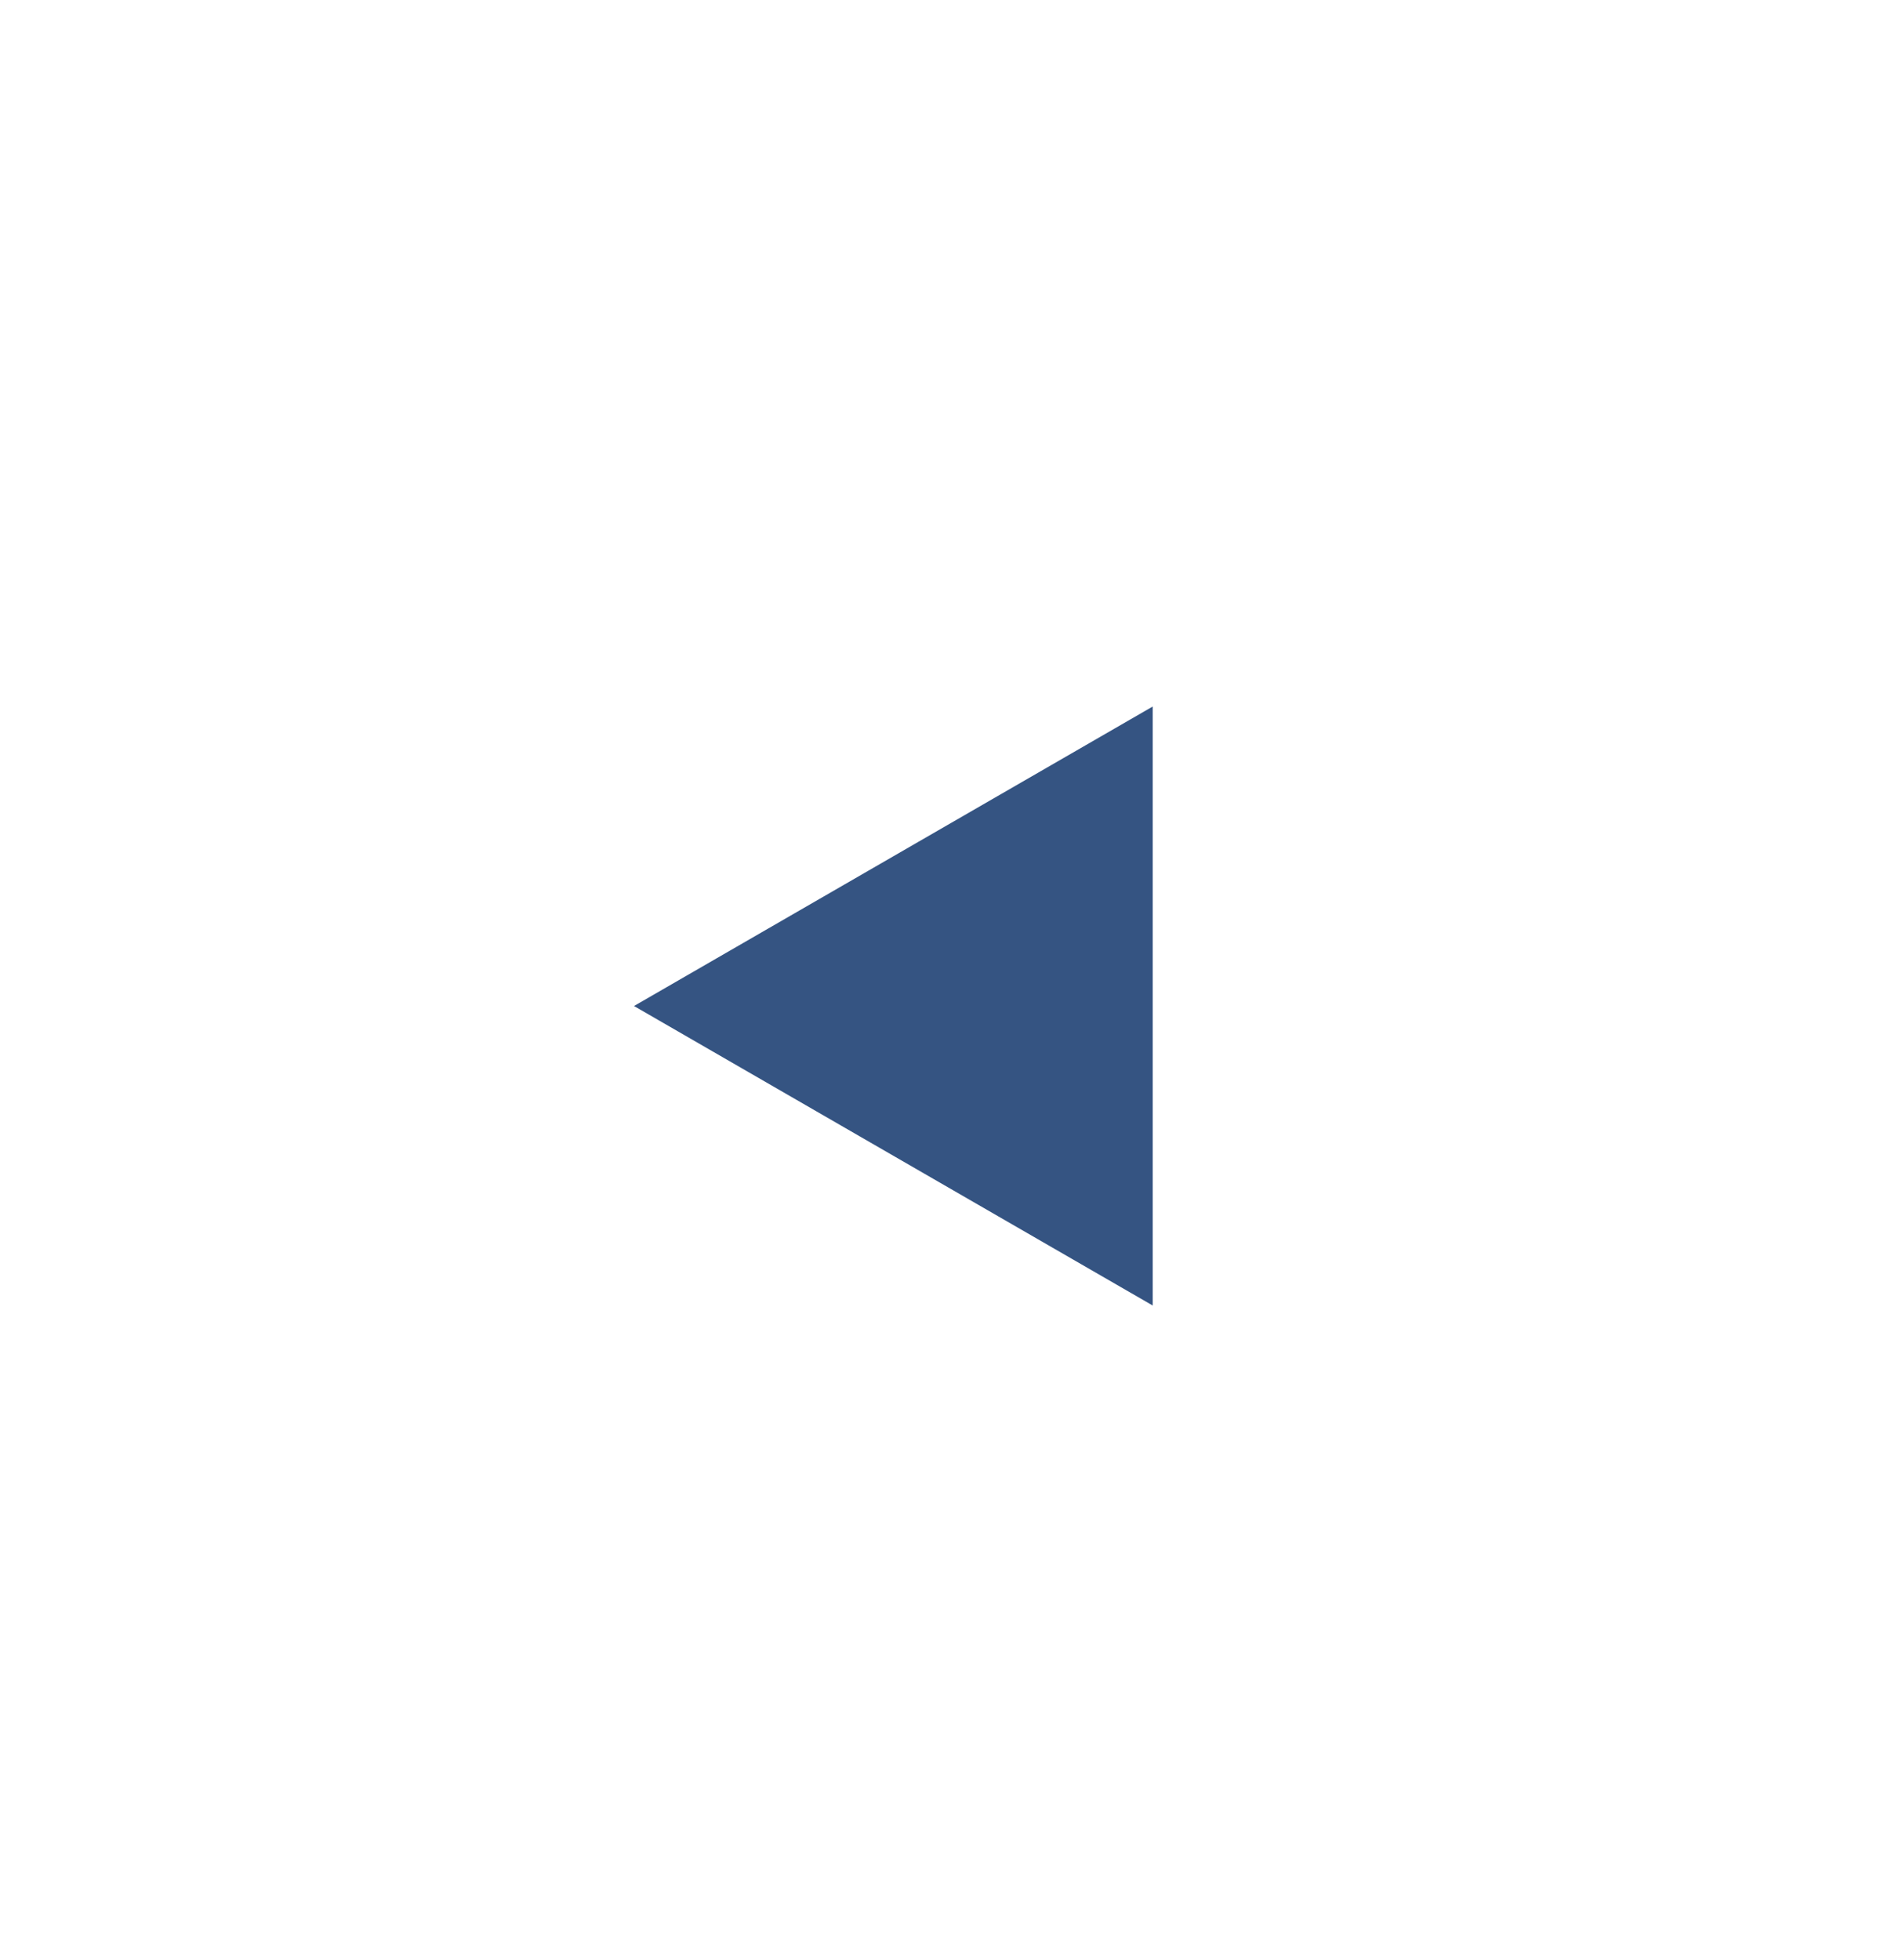 <svg width="33" height="34" viewBox="0 0 33 34" fill="none" xmlns="http://www.w3.org/2000/svg">
<g filter="url(#filter0_d_343_3381)">
<circle cx="16.5" cy="12.953" r="12.5" transform="rotate(-180 16.5 12.953)" fill="white"/>
<path d="M11 13.453L20 8.257L20 18.649L11 13.453Z" fill="#355482"/>
</g>
<defs>
<filter id="filter0_d_343_3381" x="0" y="0.453" width="33" height="33" filterUnits="userSpaceOnUse" color-interpolation-filters="sRGB">
<feFlood flood-opacity="0" result="BackgroundImageFix"/>
<feColorMatrix in="SourceAlpha" type="matrix" values="0 0 0 0 0 0 0 0 0 0 0 0 0 0 0 0 0 0 127 0" result="hardAlpha"/>
<feOffset dy="4"/>
<feGaussianBlur stdDeviation="2"/>
<feComposite in2="hardAlpha" operator="out"/>
<feColorMatrix type="matrix" values="0 0 0 0 0 0 0 0 0 0 0 0 0 0 0 0 0 0 0.25 0"/>
<feBlend mode="normal" in2="BackgroundImageFix" result="effect1_dropShadow_343_3381"/>
<feBlend mode="normal" in="SourceGraphic" in2="effect1_dropShadow_343_3381" result="shape"/>
</filter>
</defs>
</svg>
